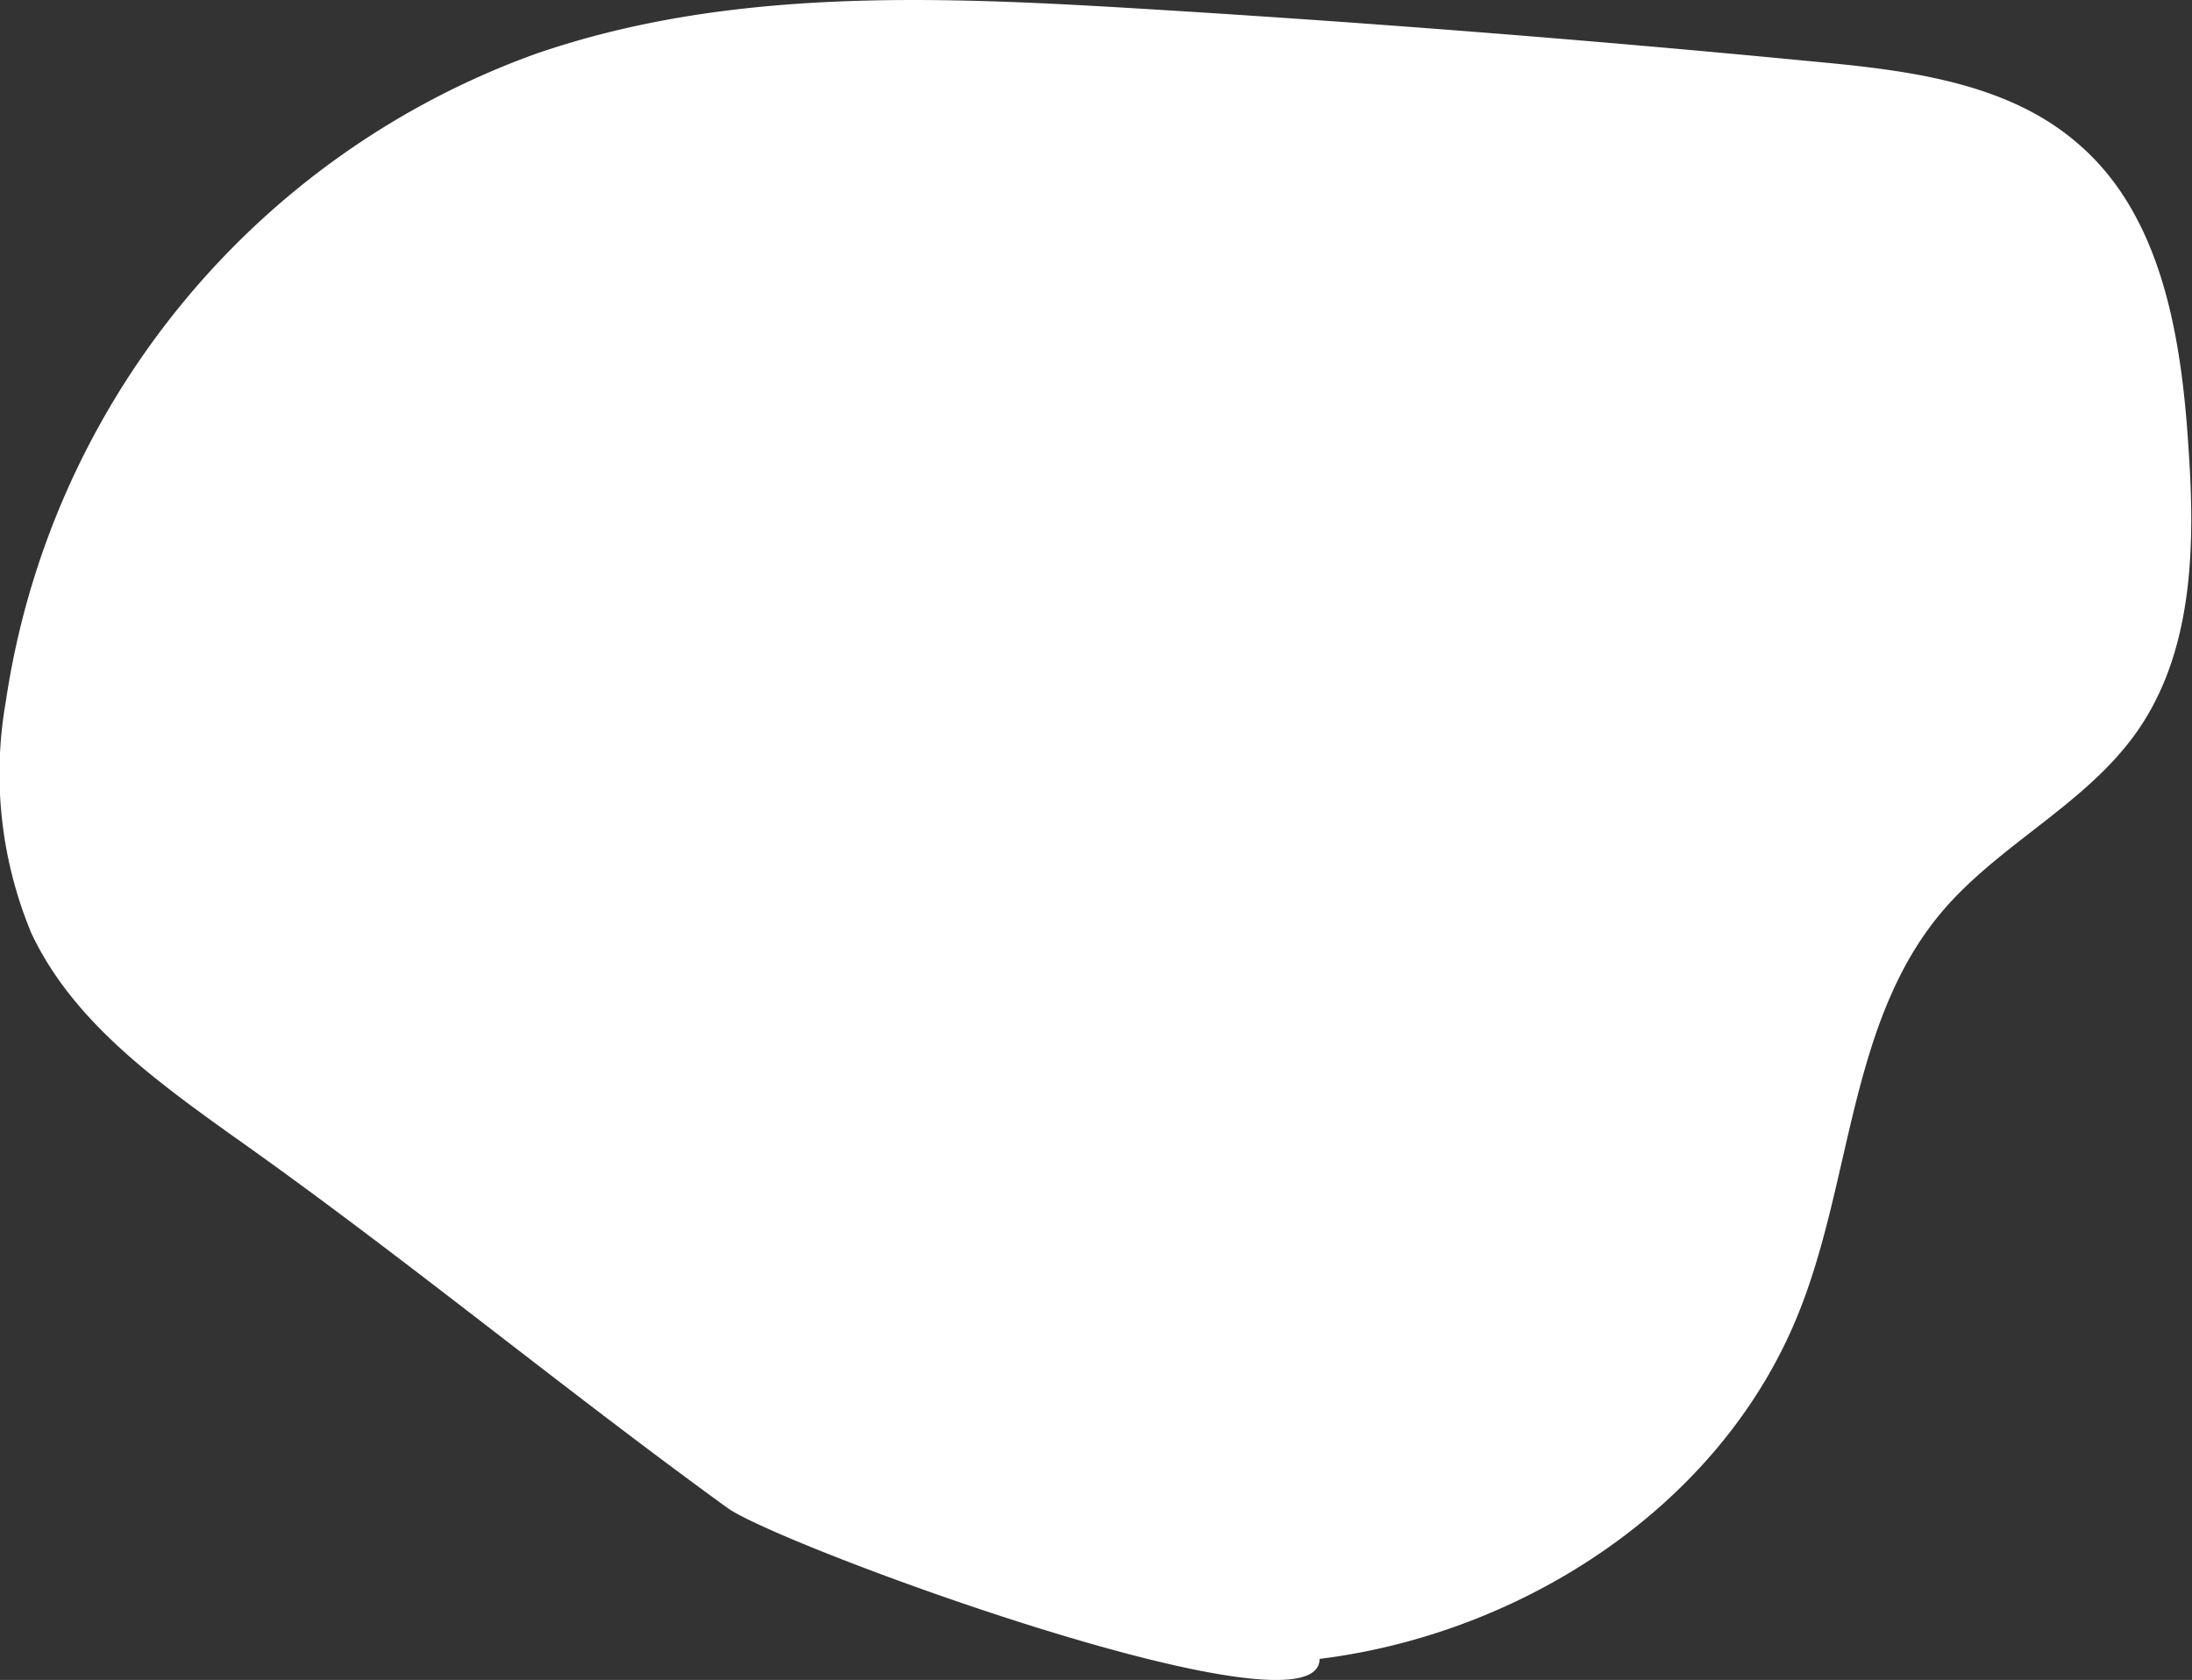 <svg xmlns="http://www.w3.org/2000/svg" viewBox="0 0 86.38 66.2"><rect x="0" y="0" width="86.38" height="66.2" fill="#333333" stroke="none"/><g id="Layer_2" data-name="Layer 2"><g id="Layer_2-2" data-name="Layer 2"><path d="M52,65.37c8.07-1,15.84-6.07,18.87-13.61,2.11-5.23,2-11.48,5.63-15.8,2.27-2.7,5.73-4.27,7.74-7.17,2.2-3.17,2.27-7.32,2-11.17-.28-4.39-1.06-9.18-4.4-12-2.77-2.38-6.67-2.85-10.31-3.19Q58.19,1.14,44.76.33c-8-.48-16.16-.81-23.7,1.81A32.13,32.13,0,0,0,.23,27.64a16.37,16.37,0,0,0,1,9.12c1.61,3.44,4.84,5.78,7.94,8,6.66,4.7,12.94,9.91,19.51,14.67C30.75,60.91,52,68.73,52,65.37Z" style="fill:#fff"/></g></g></svg>